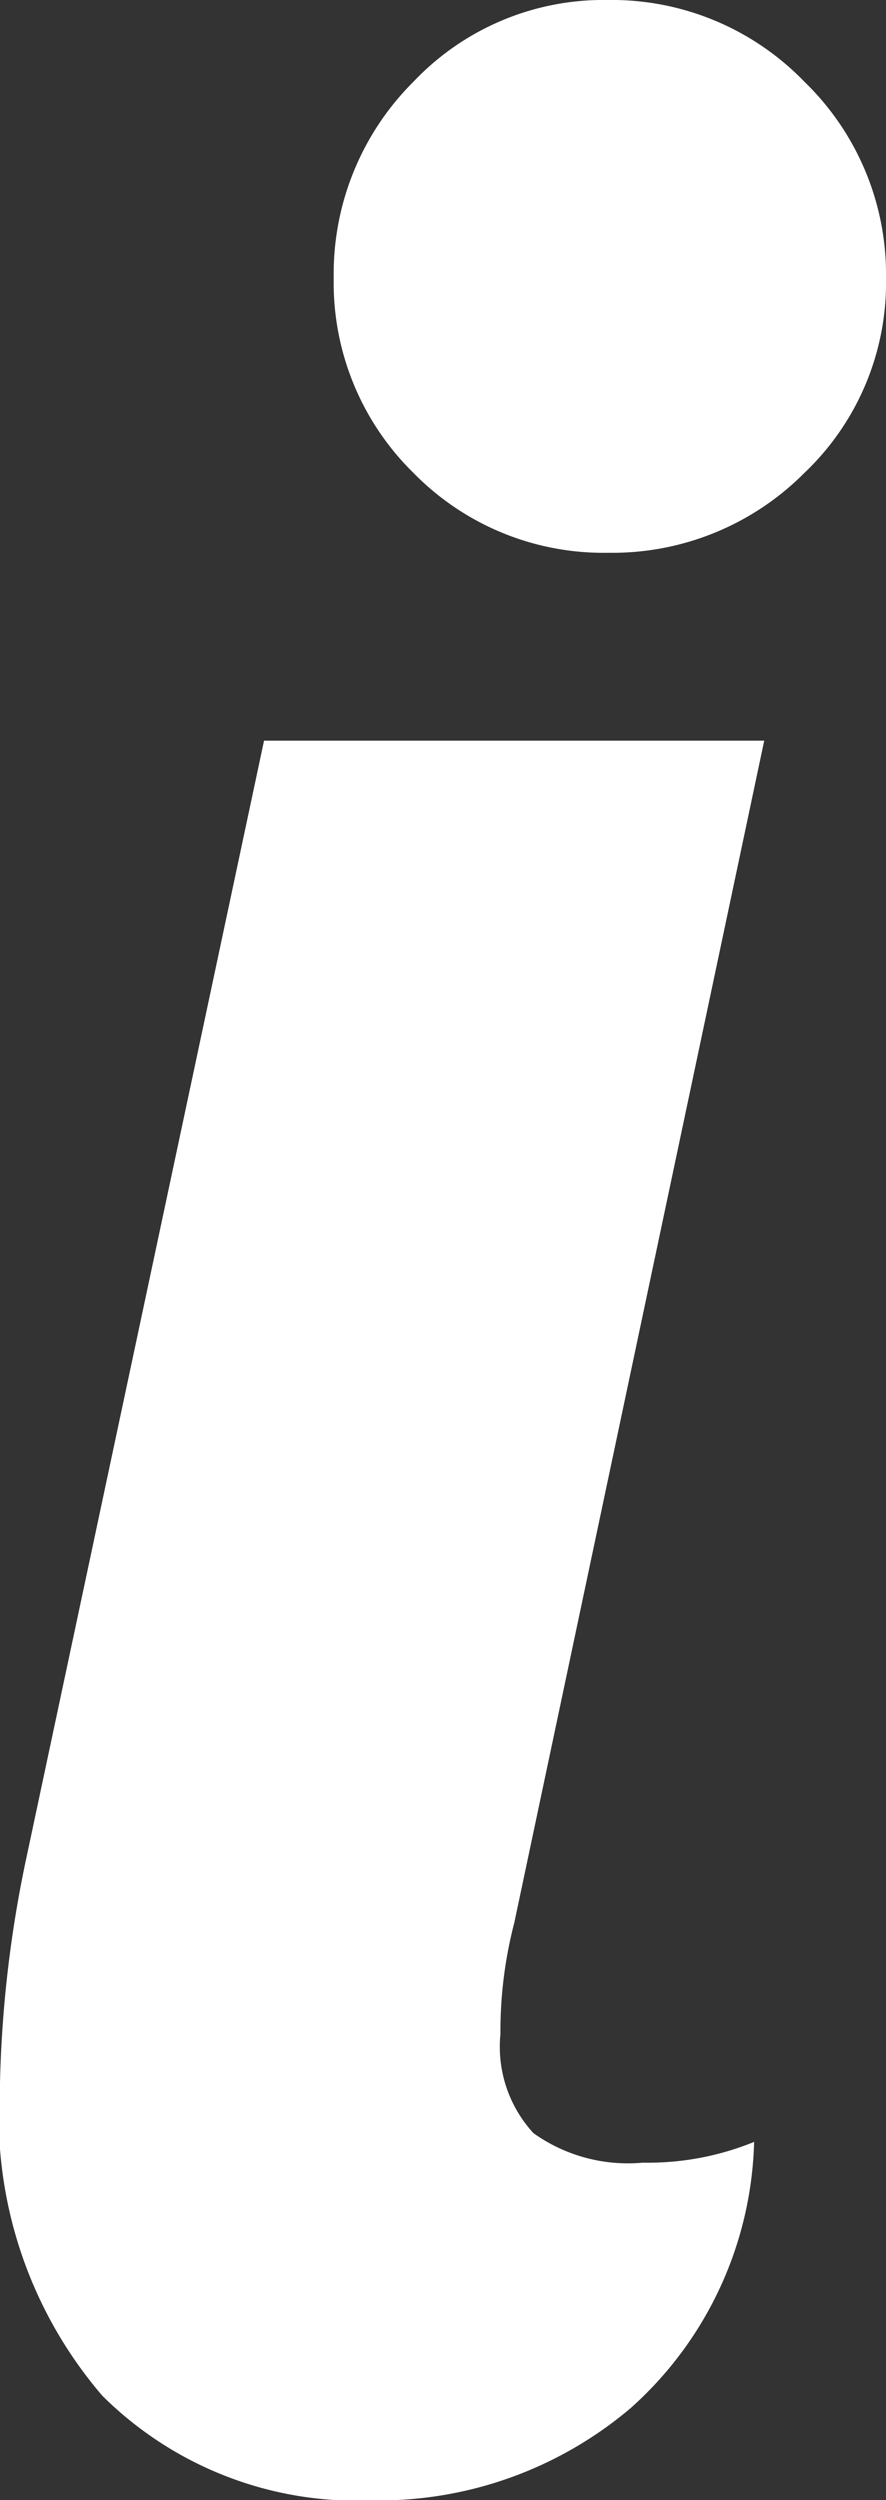 <svg xmlns="http://www.w3.org/2000/svg" width="3.332" height="9.394" viewBox="0 0 3.332 9.394">
  <rect x="0" y="0" width="3.332" height="9.394" fill="#333333" stroke="none"/>
  <path id="Path_4170" data-name="Path 4170" d="M2.167-8.618a1,1,0,0,1-.732-.3,1,1,0,0,1-.3-.732,1.018,1.018,0,0,1,.3-.738.985.985,0,0,1,.732-.307,1.007,1.007,0,0,1,.738.307,1.007,1.007,0,0,1,.307.738.985.985,0,0,1-.307.732A1.018,1.018,0,0,1,2.167-8.618ZM1.278-1.3A1.357,1.357,0,0,1,.265-1.693,1.614,1.614,0,0,1-.12-2.869a4.53,4.53,0,0,1,.1-.849L.873-7.912H2.754L1.814-3.47a1.617,1.617,0,0,0-.052.418.479.479,0,0,0,.124.372.612.612,0,0,0,.412.111,1.053,1.053,0,0,0,.418-.078,1.387,1.387,0,0,1-.464,1A1.464,1.464,0,0,1,1.278-1.3Z" transform="translate(0.12 10.695)" fill="#fff"/>
</svg>
